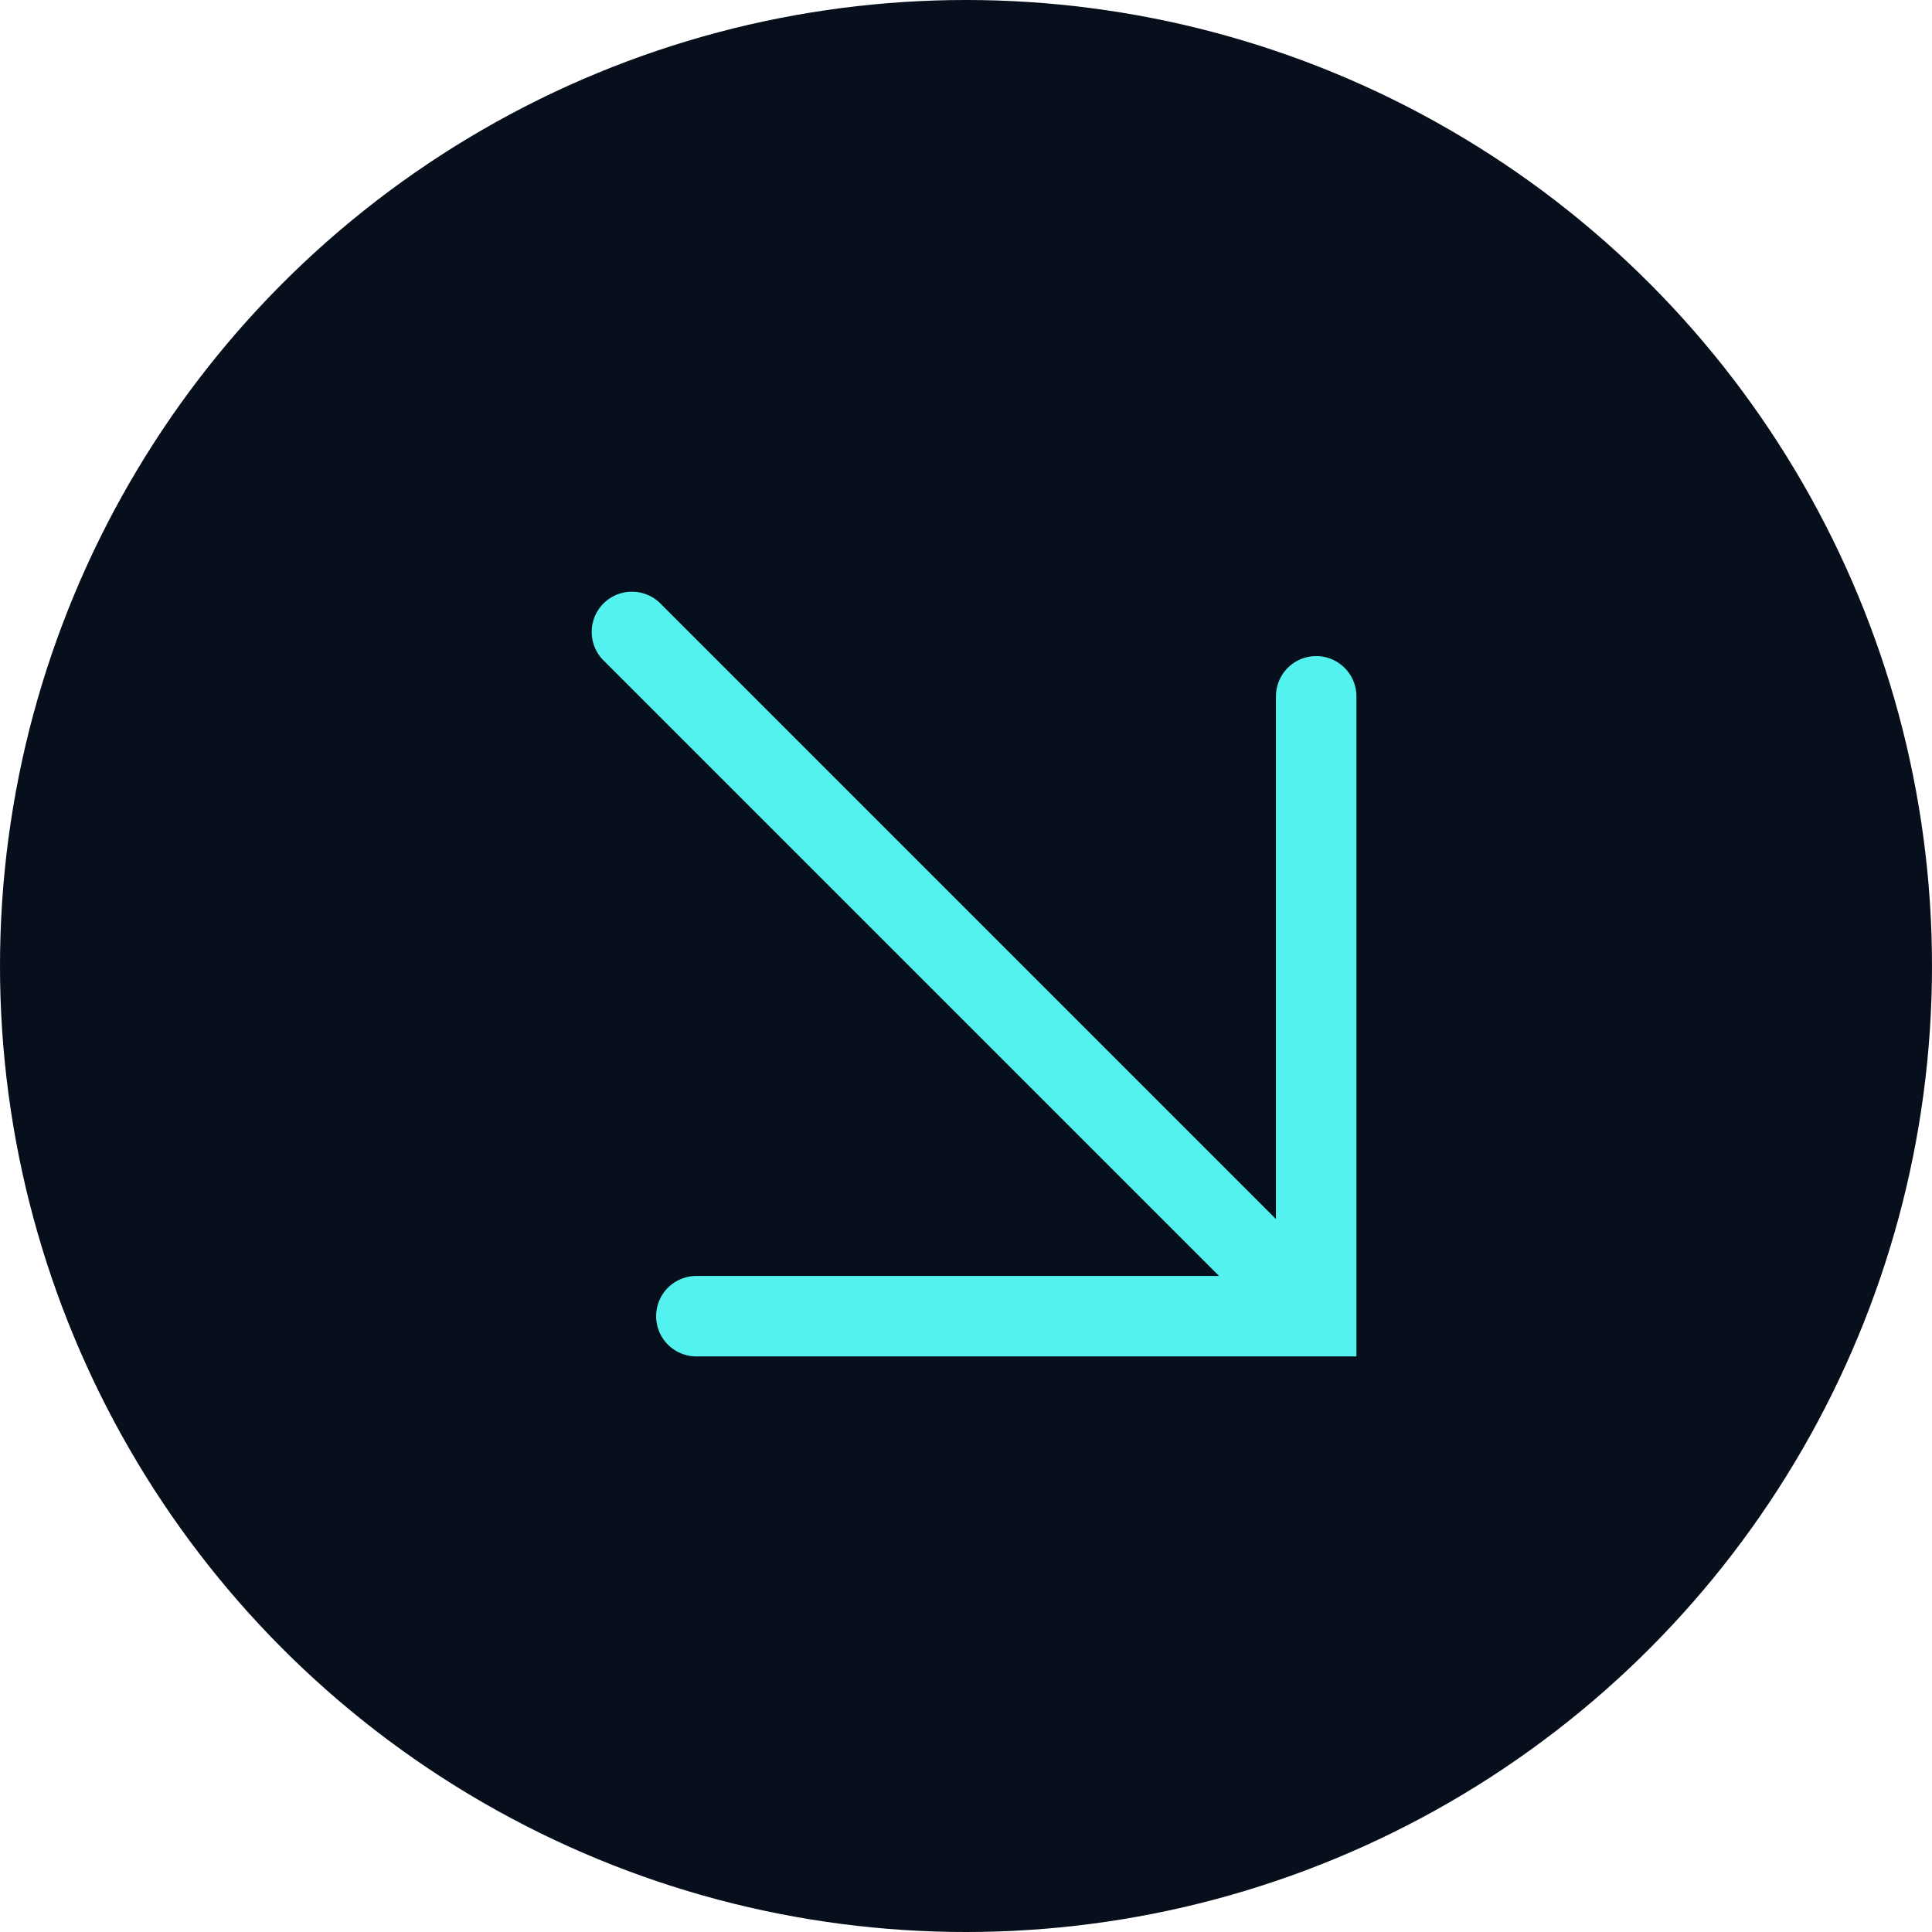 <svg width="48" height="48" viewBox="0 0 48 48" fill="none" xmlns="http://www.w3.org/2000/svg">
<g id="ic-down- black">
<circle id="Ellipse 4" cx="24" cy="24" r="24" fill="#070F1C"/>
<g id="Group 5">
<path id="Vector 11" d="M15.7 15.7L32.67 32.67" stroke="#53F2EF" stroke-width="2" stroke-linecap="round"/>
<path id="Vector 13" d="M17.301 32.7H32.7V17.3" stroke="#53F2EF" stroke-width="2" stroke-linecap="round"/>
</g>
</g>
</svg>
